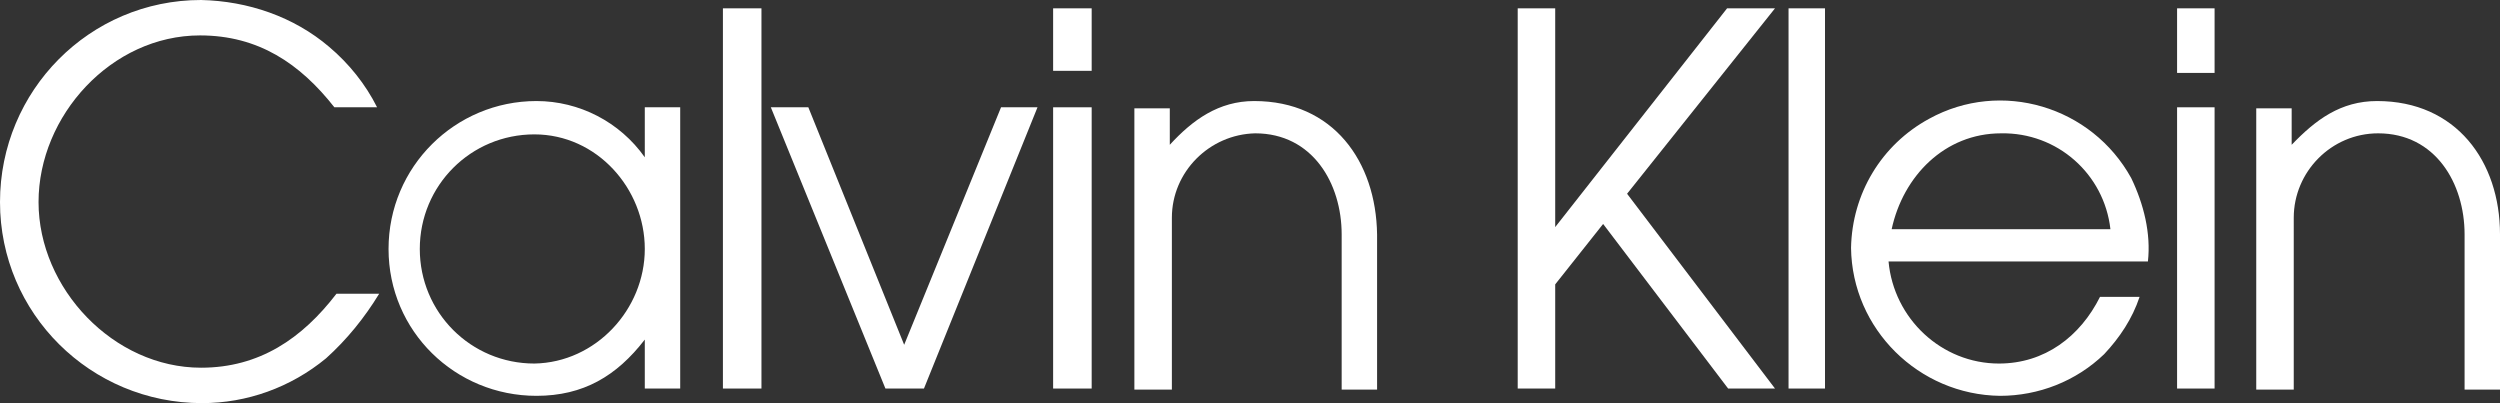 <?xml version="1.0" encoding="UTF-8"?> <!-- Generator: Adobe Illustrator 27.2.0, SVG Export Plug-In . SVG Version: 6.00 Build 0) --> <svg xmlns="http://www.w3.org/2000/svg" xmlns:xlink="http://www.w3.org/1999/xlink" id="Layer_1" x="0px" y="0px" viewBox="0 0 240 38.7" style="enable-background:new 0 0 240 38.7;" xml:space="preserve"><rect x="0" y="0" width="240" height="38.7" fill="#333333" stroke="none"/> <style type="text/css"> .st0{fill-rule:evenodd;clip-rule:evenodd;fill:#FFFFFF;} </style> <g id="Layer_2_00000091703719750277561530000016383073260179253146_"> <g id="Layer_1-2"> <path class="st0" d="M19.3,35.3c-8.4,0-15.6-7.6-15.6-15.9s7-16,15.5-16c5.6,0,9.6,2.7,12.9,6.9h4.1c-1.1-2.2-2.7-4.2-4.6-5.8 C28.2,1.6,23.8,0.1,19.3,0C8.6,0,0,8.7,0,19.4s8.7,19.3,19.4,19.3l0,0c4.3,0,8.5-1.5,11.9-4.3c2-1.8,3.7-3.9,5.1-6.2h-4.1 C29,32.5,24.9,35.3,19.3,35.3L19.3,35.3z"></path> <path class="st0" d="M61.9,15.1c-2.4-3.4-6.3-5.4-10.4-5.4c-7.8,0-14.2,6.3-14.2,14.2S43.7,38,51.5,38c0,0,0,0,0,0 c4.5,0,7.7-1.9,10.4-5.4l0,0v4.7h3.4v-27h-3.4V15.1L61.9,15.1z M51.3,34.9c-6.1,0-11-4.9-11-11s4.9-11,11-11l0,0 c6,0,10.6,5.2,10.6,11S57.2,34.8,51.3,34.9L51.3,34.9z"></path> <polygon class="st0" points="69.4,37.3 73.1,37.3 73.1,0.8 69.4,0.8 69.4,37.3 69.4,37.3 "></polygon> <polygon class="st0" points="86.8,33.1 77.6,10.3 74,10.3 85,37.3 88.7,37.3 99.6,10.3 96.1,10.3 86.8,33.1 86.8,33.1 "></polygon> <polygon class="st0" points="101.1,37.3 104.8,37.3 104.8,10.3 101.1,10.3 101.1,37.3 101.1,37.3 "></polygon> <polygon class="st0" points="101.1,6.8 104.8,6.8 104.8,0.8 101.1,0.8 101.1,6.8 101.1,6.8 "></polygon> <path class="st0" d="M120.4,9.7c-3.4,0-5.9,1.8-8.1,4.2l0,0v-3.5h-3.4v27h3.6V20.9l0,0c0-4.4,3.6-8,8-8.1c5.5,0,8.3,4.8,8.3,9.7 l0,0v14.9h3.4V22.5l0,0C132.1,15.5,128,9.7,120.4,9.7L120.4,9.7z"></path> <polygon class="st0" points="165.8,0.8 149.3,21.8 149.3,0.8 145.7,0.8 145.7,37.3 149.3,37.3 149.3,27.3 153.9,21.5 165.9,37.3 170.4,37.3 156.2,18.6 170.4,0.8 165.8,0.8 165.8,0.8 "></polygon> <polygon class="st0" points="171.7,37.3 175.2,37.3 175.2,0.8 171.7,0.8 171.7,37.3 171.7,37.3 "></polygon> <path class="st0" d="M204.6,17.1c-3.8-6.9-12.5-9.5-19.4-5.7c-4.6,2.5-7.4,7.2-7.5,12.4c0.1,7.8,6.5,14.1,14.3,14.2 c3.7,0,7.3-1.4,10-4c1.5-1.6,2.7-3.4,3.4-5.5h-3.8c-1.9,3.8-5.3,6.4-9.7,6.4c-5.5,0-10.1-4.3-10.6-9.8h24.9 C206.5,22.4,205.8,19.6,204.6,17.1L204.6,17.1z M181.6,22c1.1-5.1,5.1-9.2,10.5-9.2c5.4-0.1,9.9,3.9,10.5,9.2L181.6,22L181.6,22z"></path> <polygon class="st0" points="209,37.3 212.6,37.3 212.6,10.3 209,10.3 209,37.3 209,37.3 "></polygon> <polygon class="st0" points="209,7 212.6,7 212.6,0.8 209,0.8 209,7 209,7 "></polygon> <path class="st0" d="M228.2,9.7c-3.5,0-5.9,1.8-8.2,4.2l0,0v-3.5h-3.4v27h3.6V20.9l0,0c0-4.4,3.6-8.1,8.1-8.1 c5.5,0,8.3,4.8,8.3,9.7l0,0v14.9h3.4V22.5l0,0C240,15.5,235.8,9.7,228.2,9.7z"></path> </g> </g> </svg> 